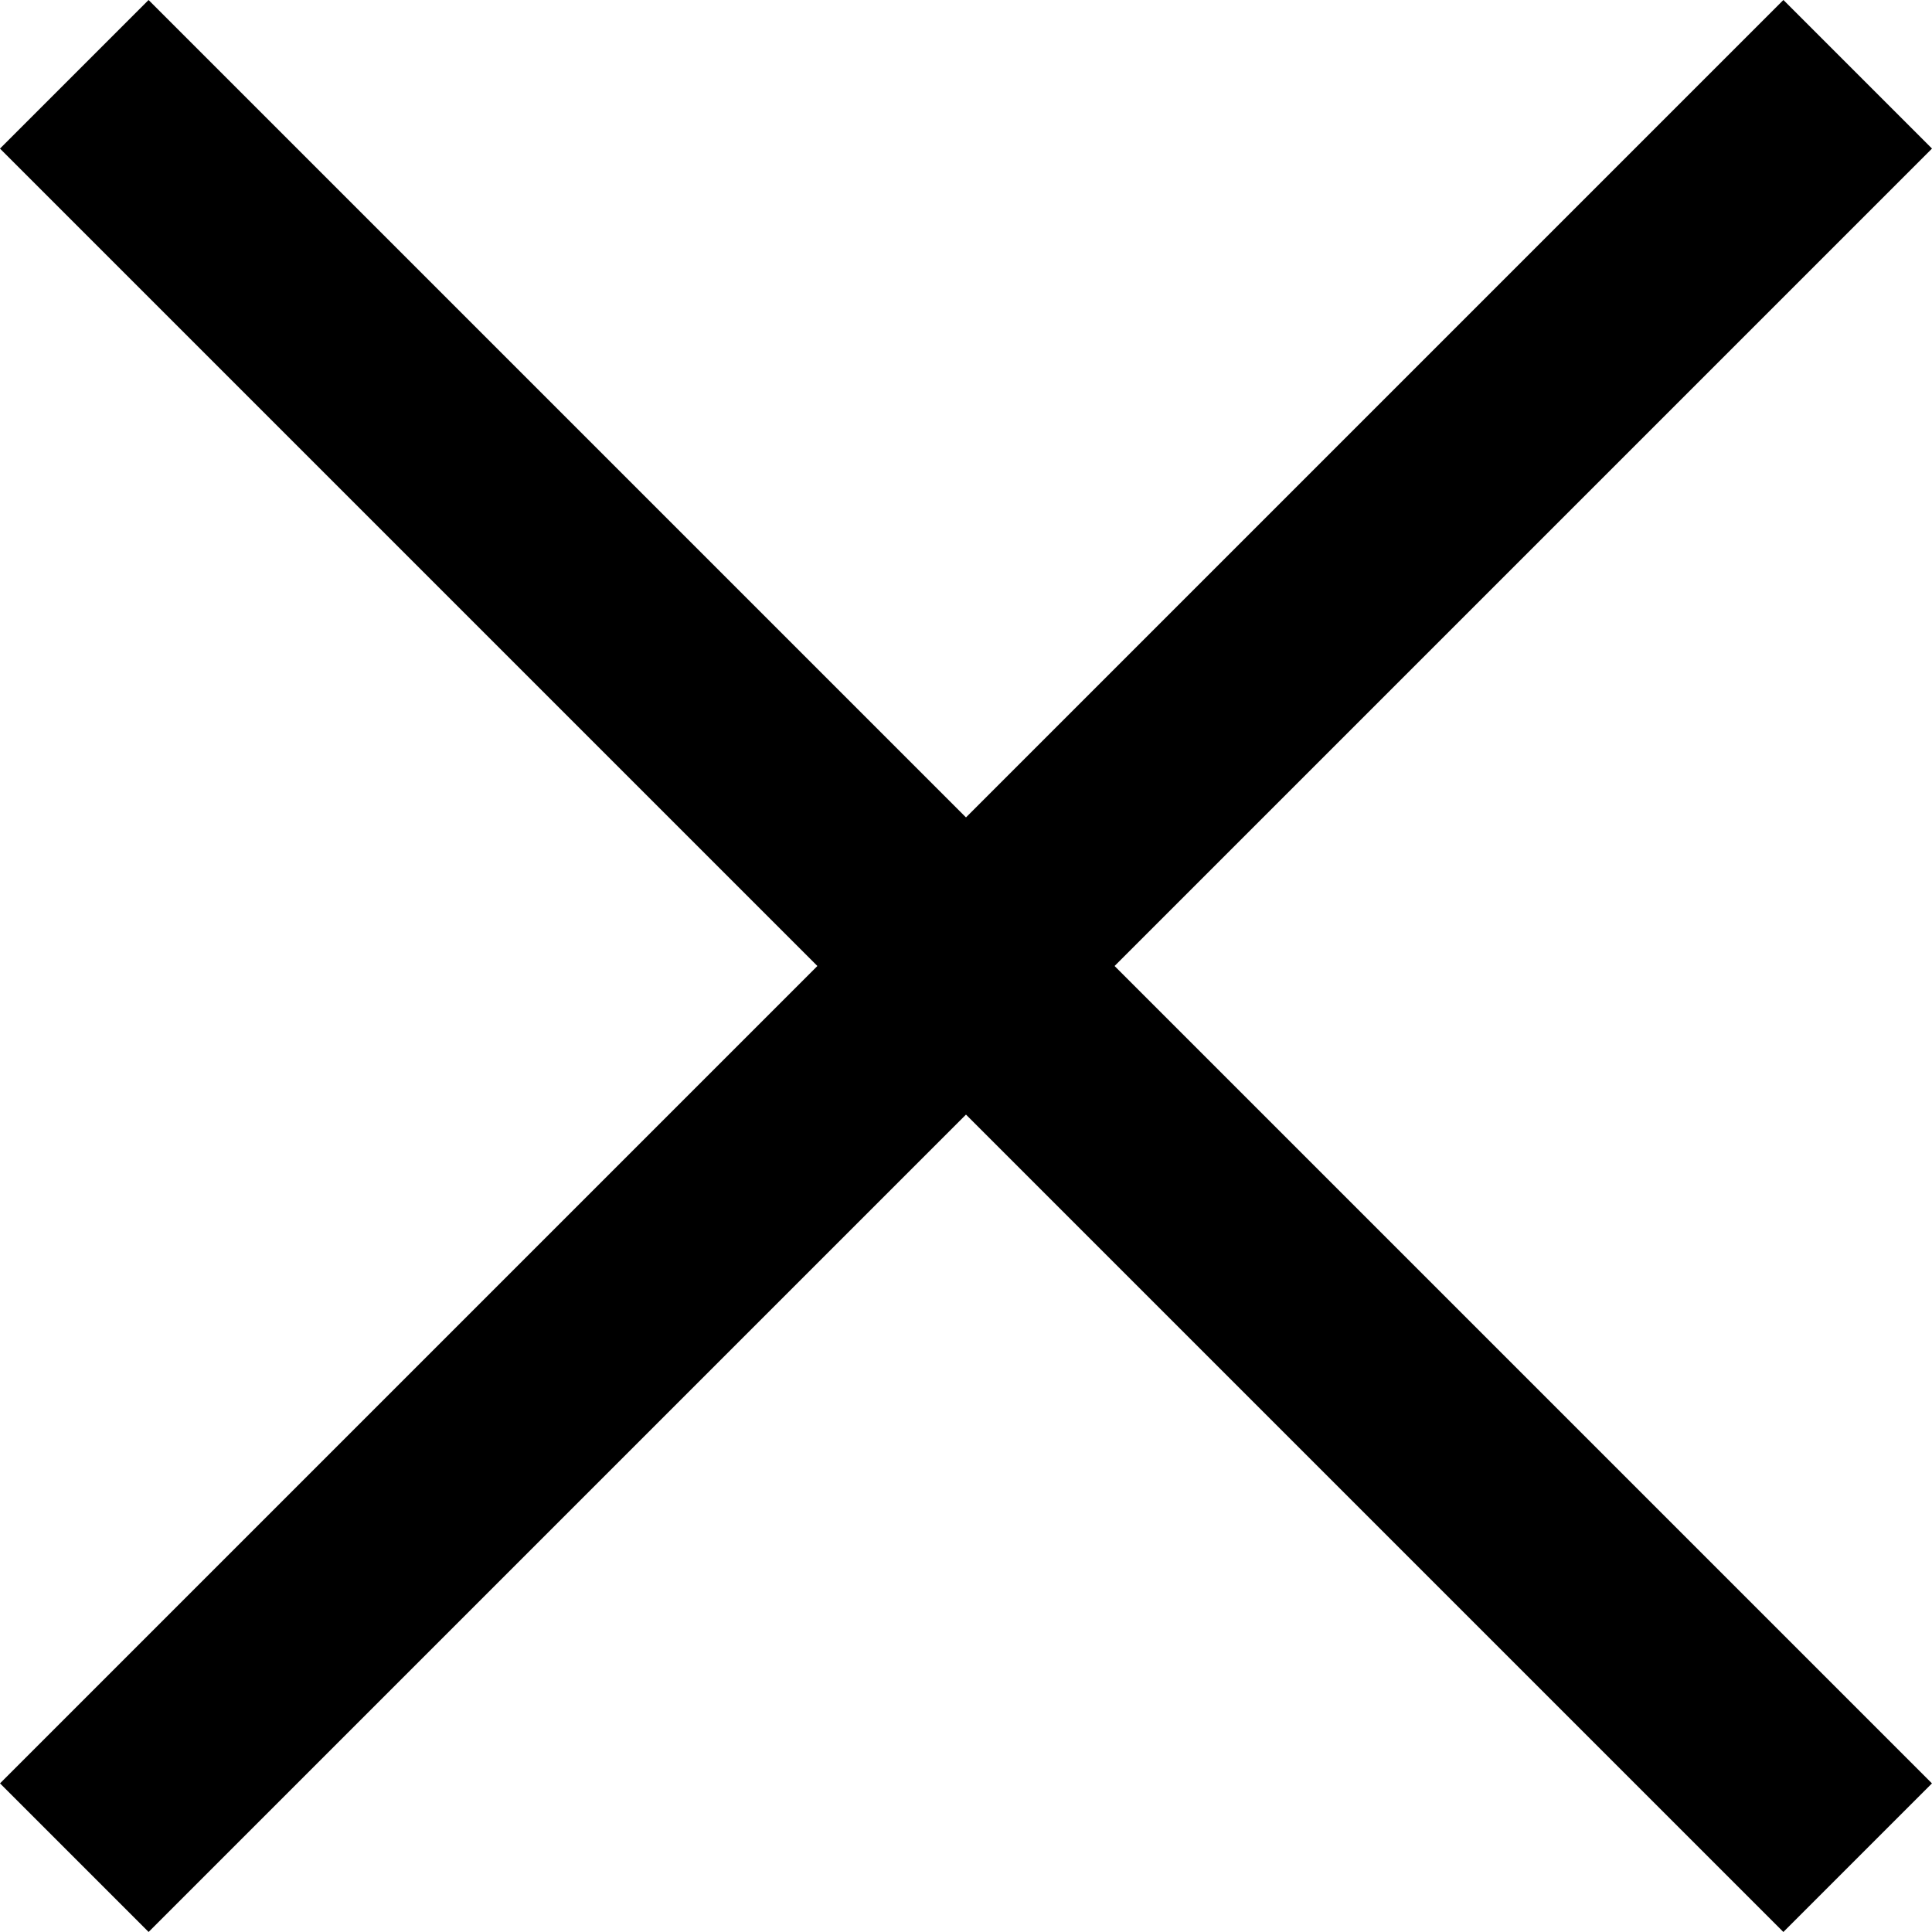<svg xmlns="http://www.w3.org/2000/svg" width="26.045" height="26.045" viewBox="0 0 26.045 26.045">
  <g id="Groupe_3223" data-name="Groupe 3223" transform="translate(-39.808 -17.615)">
    <g id="Groupe_3221" data-name="Groupe 3221" transform="translate(39.808 17.615)">
      <rect id="Rectangle_48" data-name="Rectangle 48" width="34" height="2.833" transform="translate(26.045 2.003) rotate(135)"/>
      <rect id="Rectangle_47" data-name="Rectangle 47" width="34" height="2.833" transform="translate(2.003 0) rotate(45)"/>
    </g>
  </g>
</svg>
